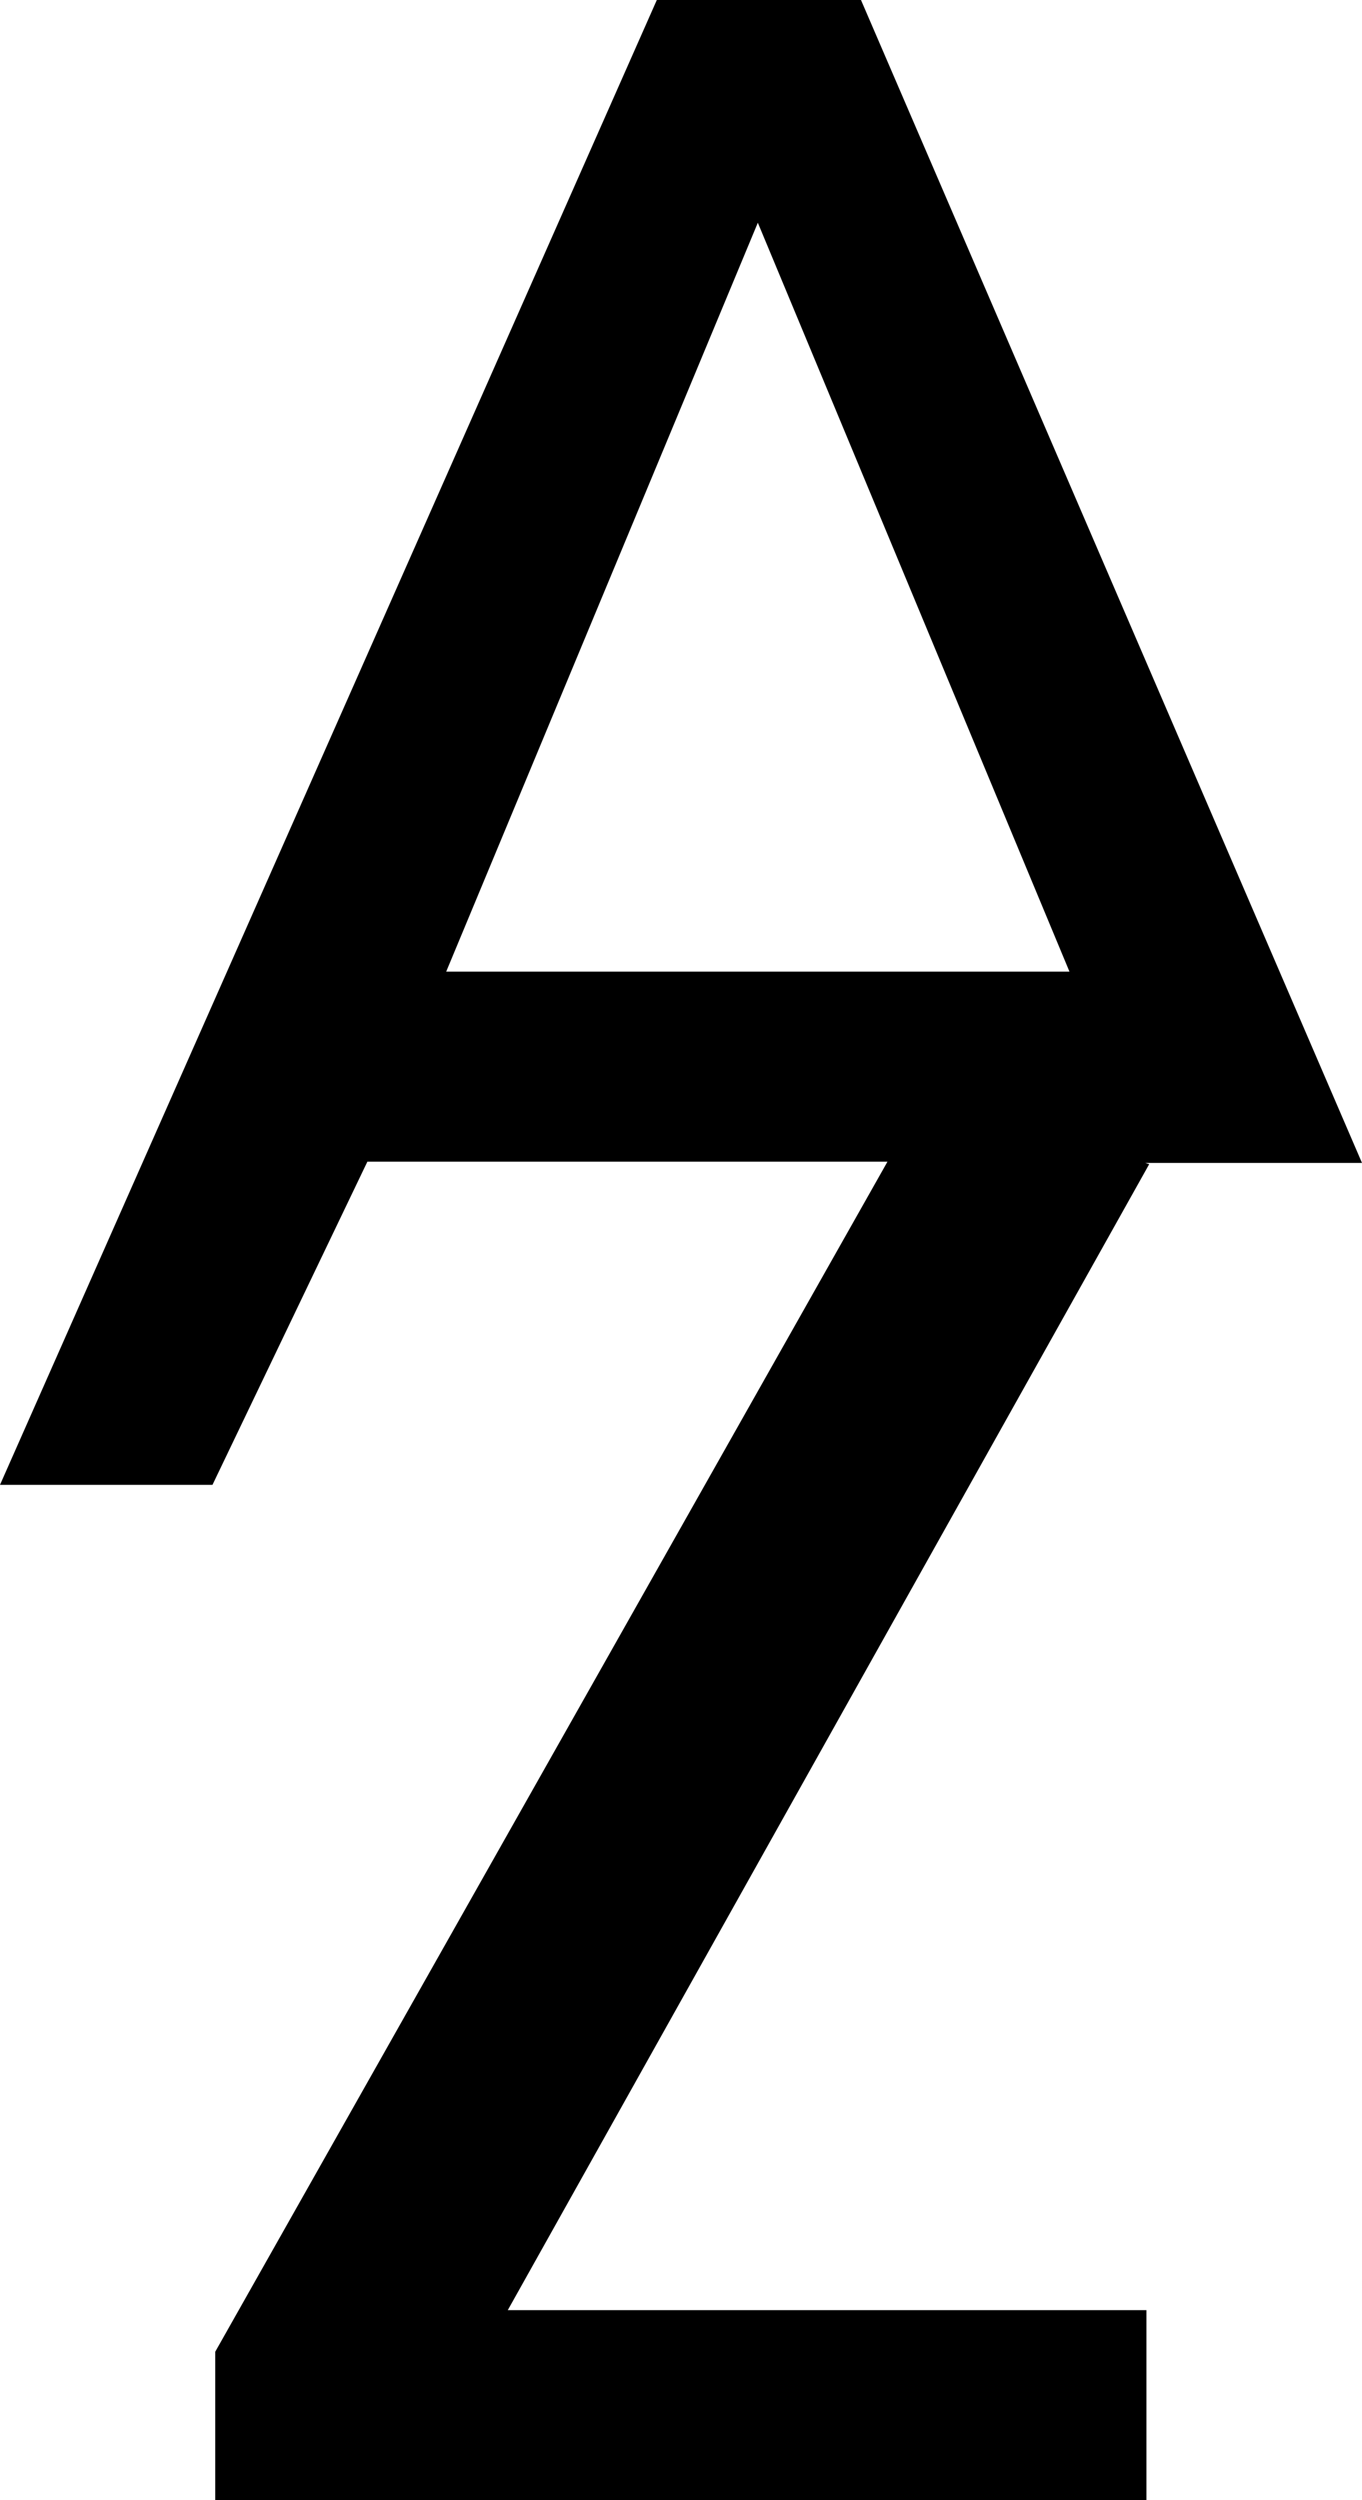 <svg xmlns="http://www.w3.org/2000/svg" width="44.23" height="81.16" viewBox="0 0 44.23 81.16">
  <path id="Azzura_Emblem_Blk" d="M24.61,7.23,34.73,31.54H14.49ZM21.33,0,0,48.2H6.9l5.03-10.49H28.82L6.99,76.34v4.82H37.23V74.99H16.49l20.83-37.2-.13-.04h7.04L27.96,0H21.32Z"/>
</svg>
